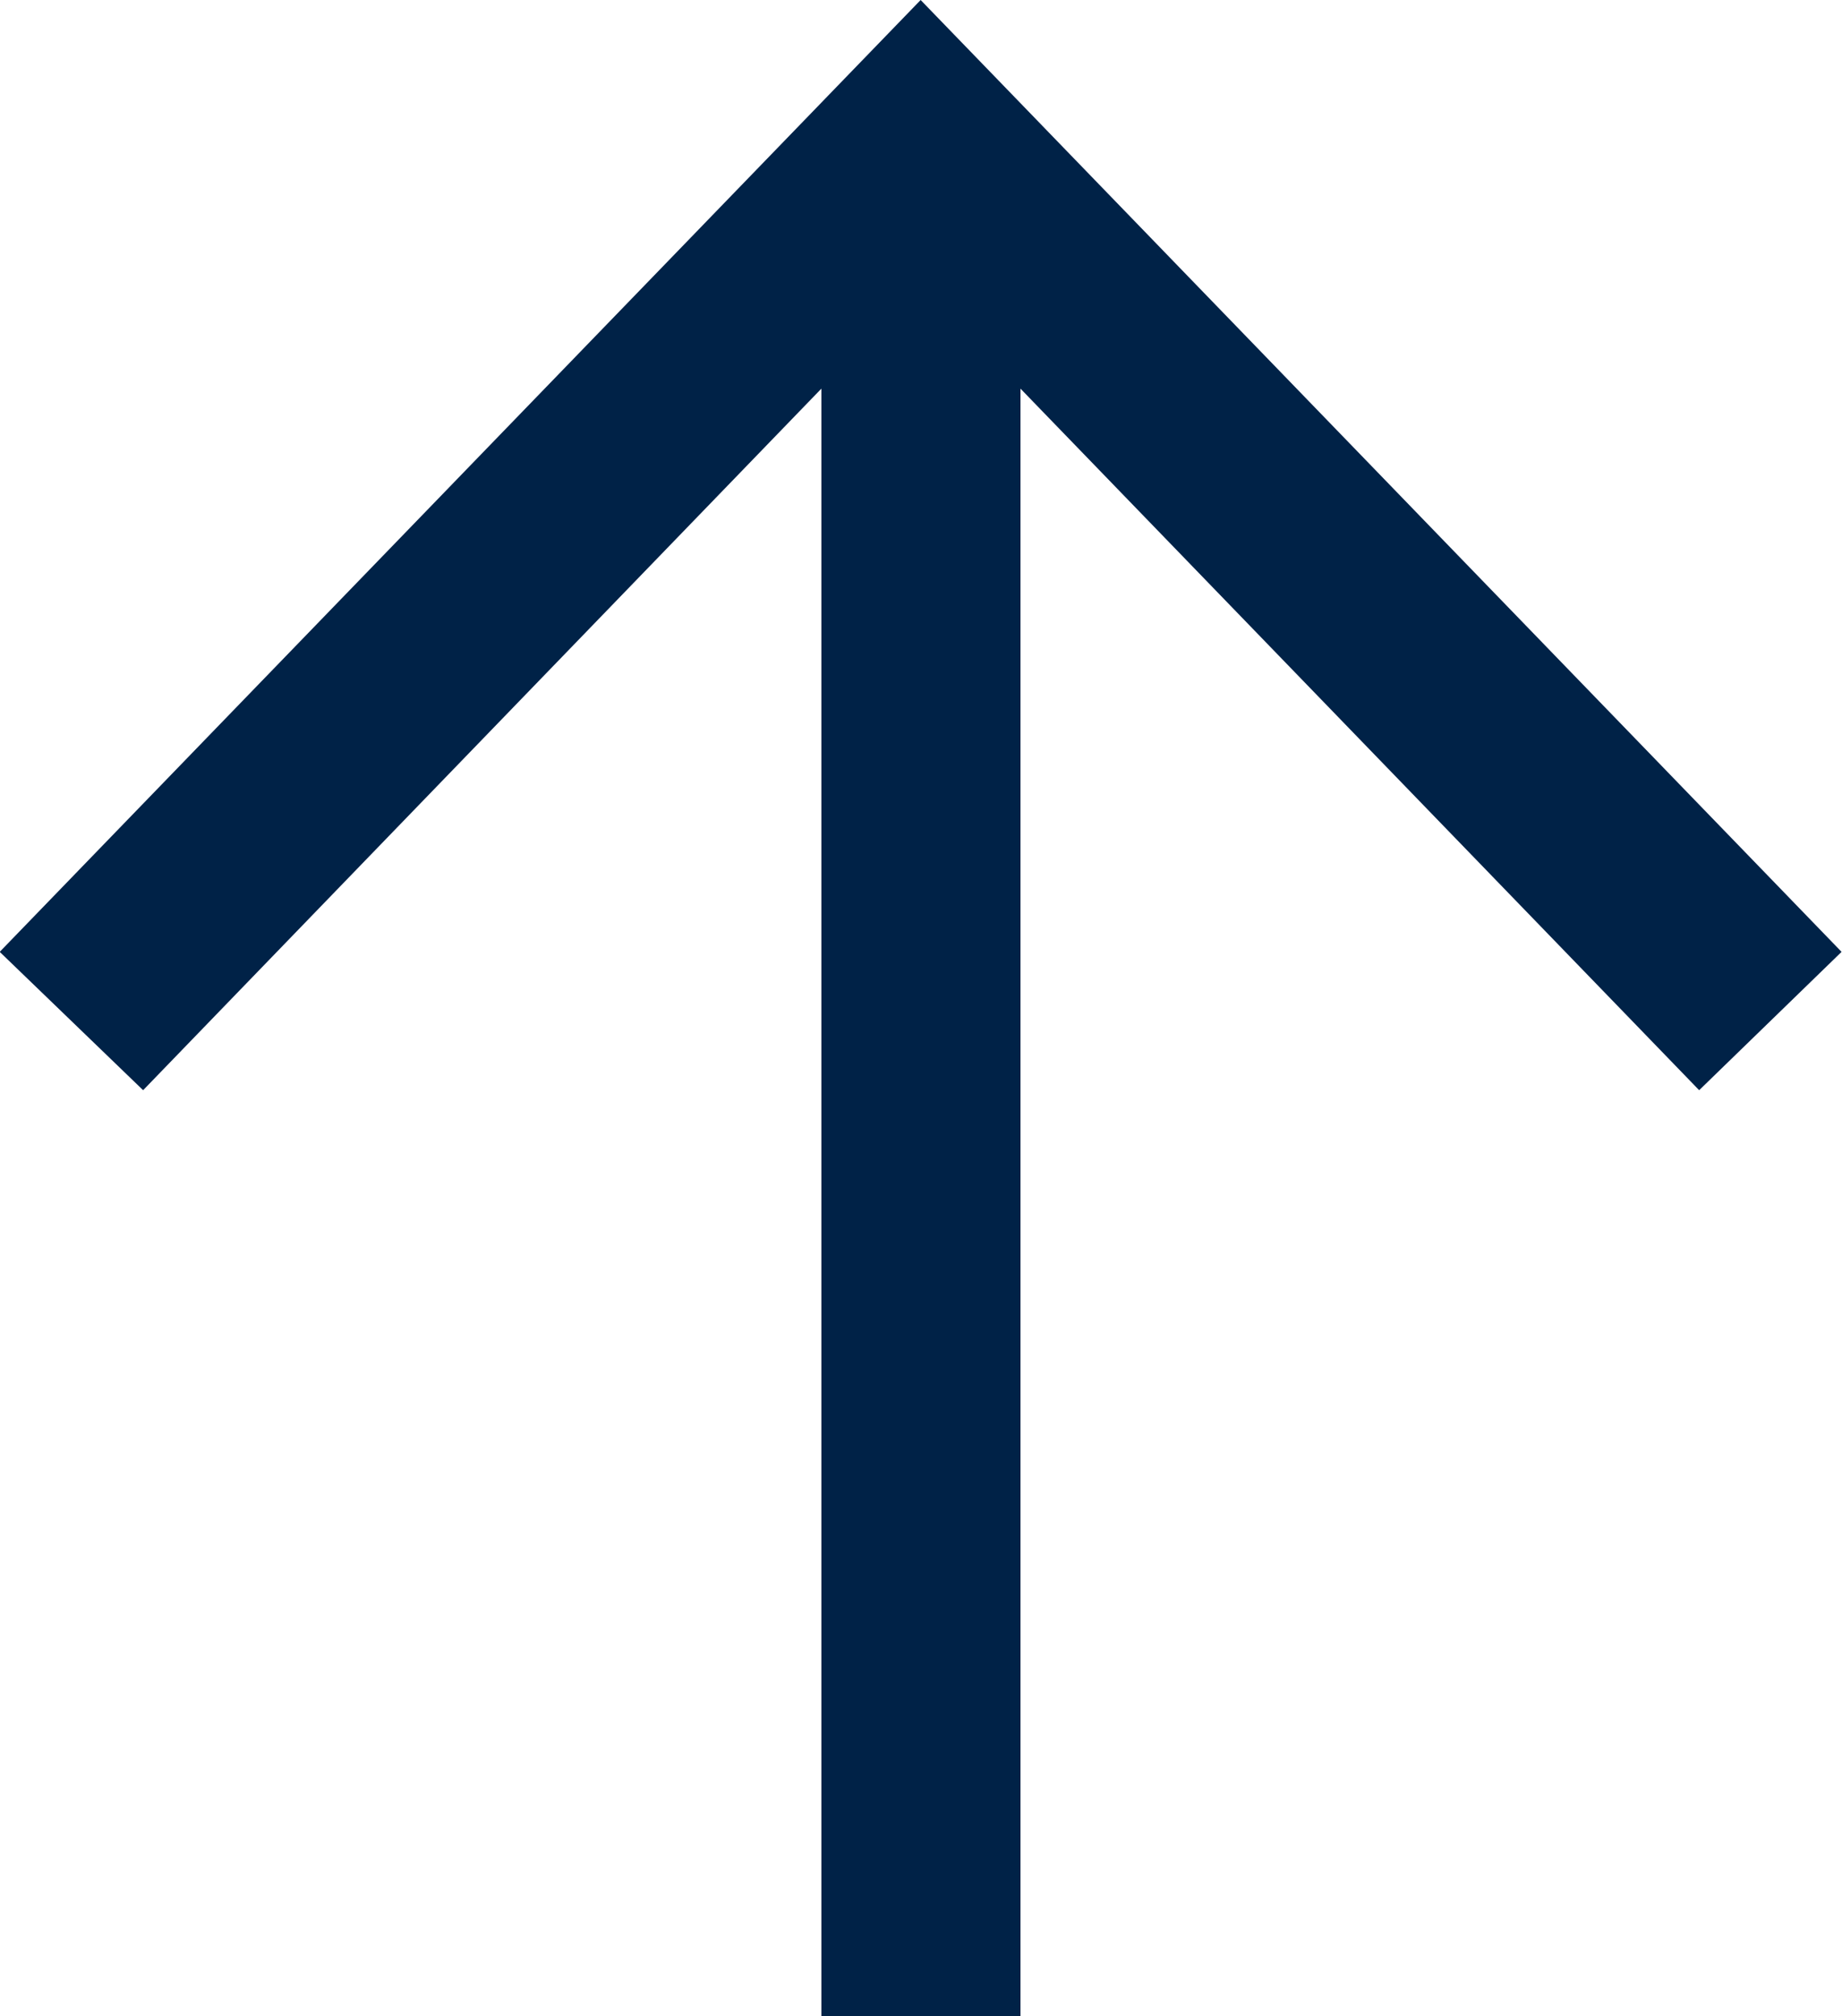 <svg xmlns="http://www.w3.org/2000/svg" width="13.063" height="14.296" viewBox="0 0 13.063 14.296">
  <g id="arrow" transform="translate(0 14.296) rotate(-90)">
    <path id="download-25" d="M10.46,17.987H22L17.025,22.8l.981,1.01,6.75-6.531-6.75-6.531-.981,1.017L22,16.575H10.46Z" transform="translate(-10.46 -10.75)" fill="#002247"/>
  </g>
</svg>
